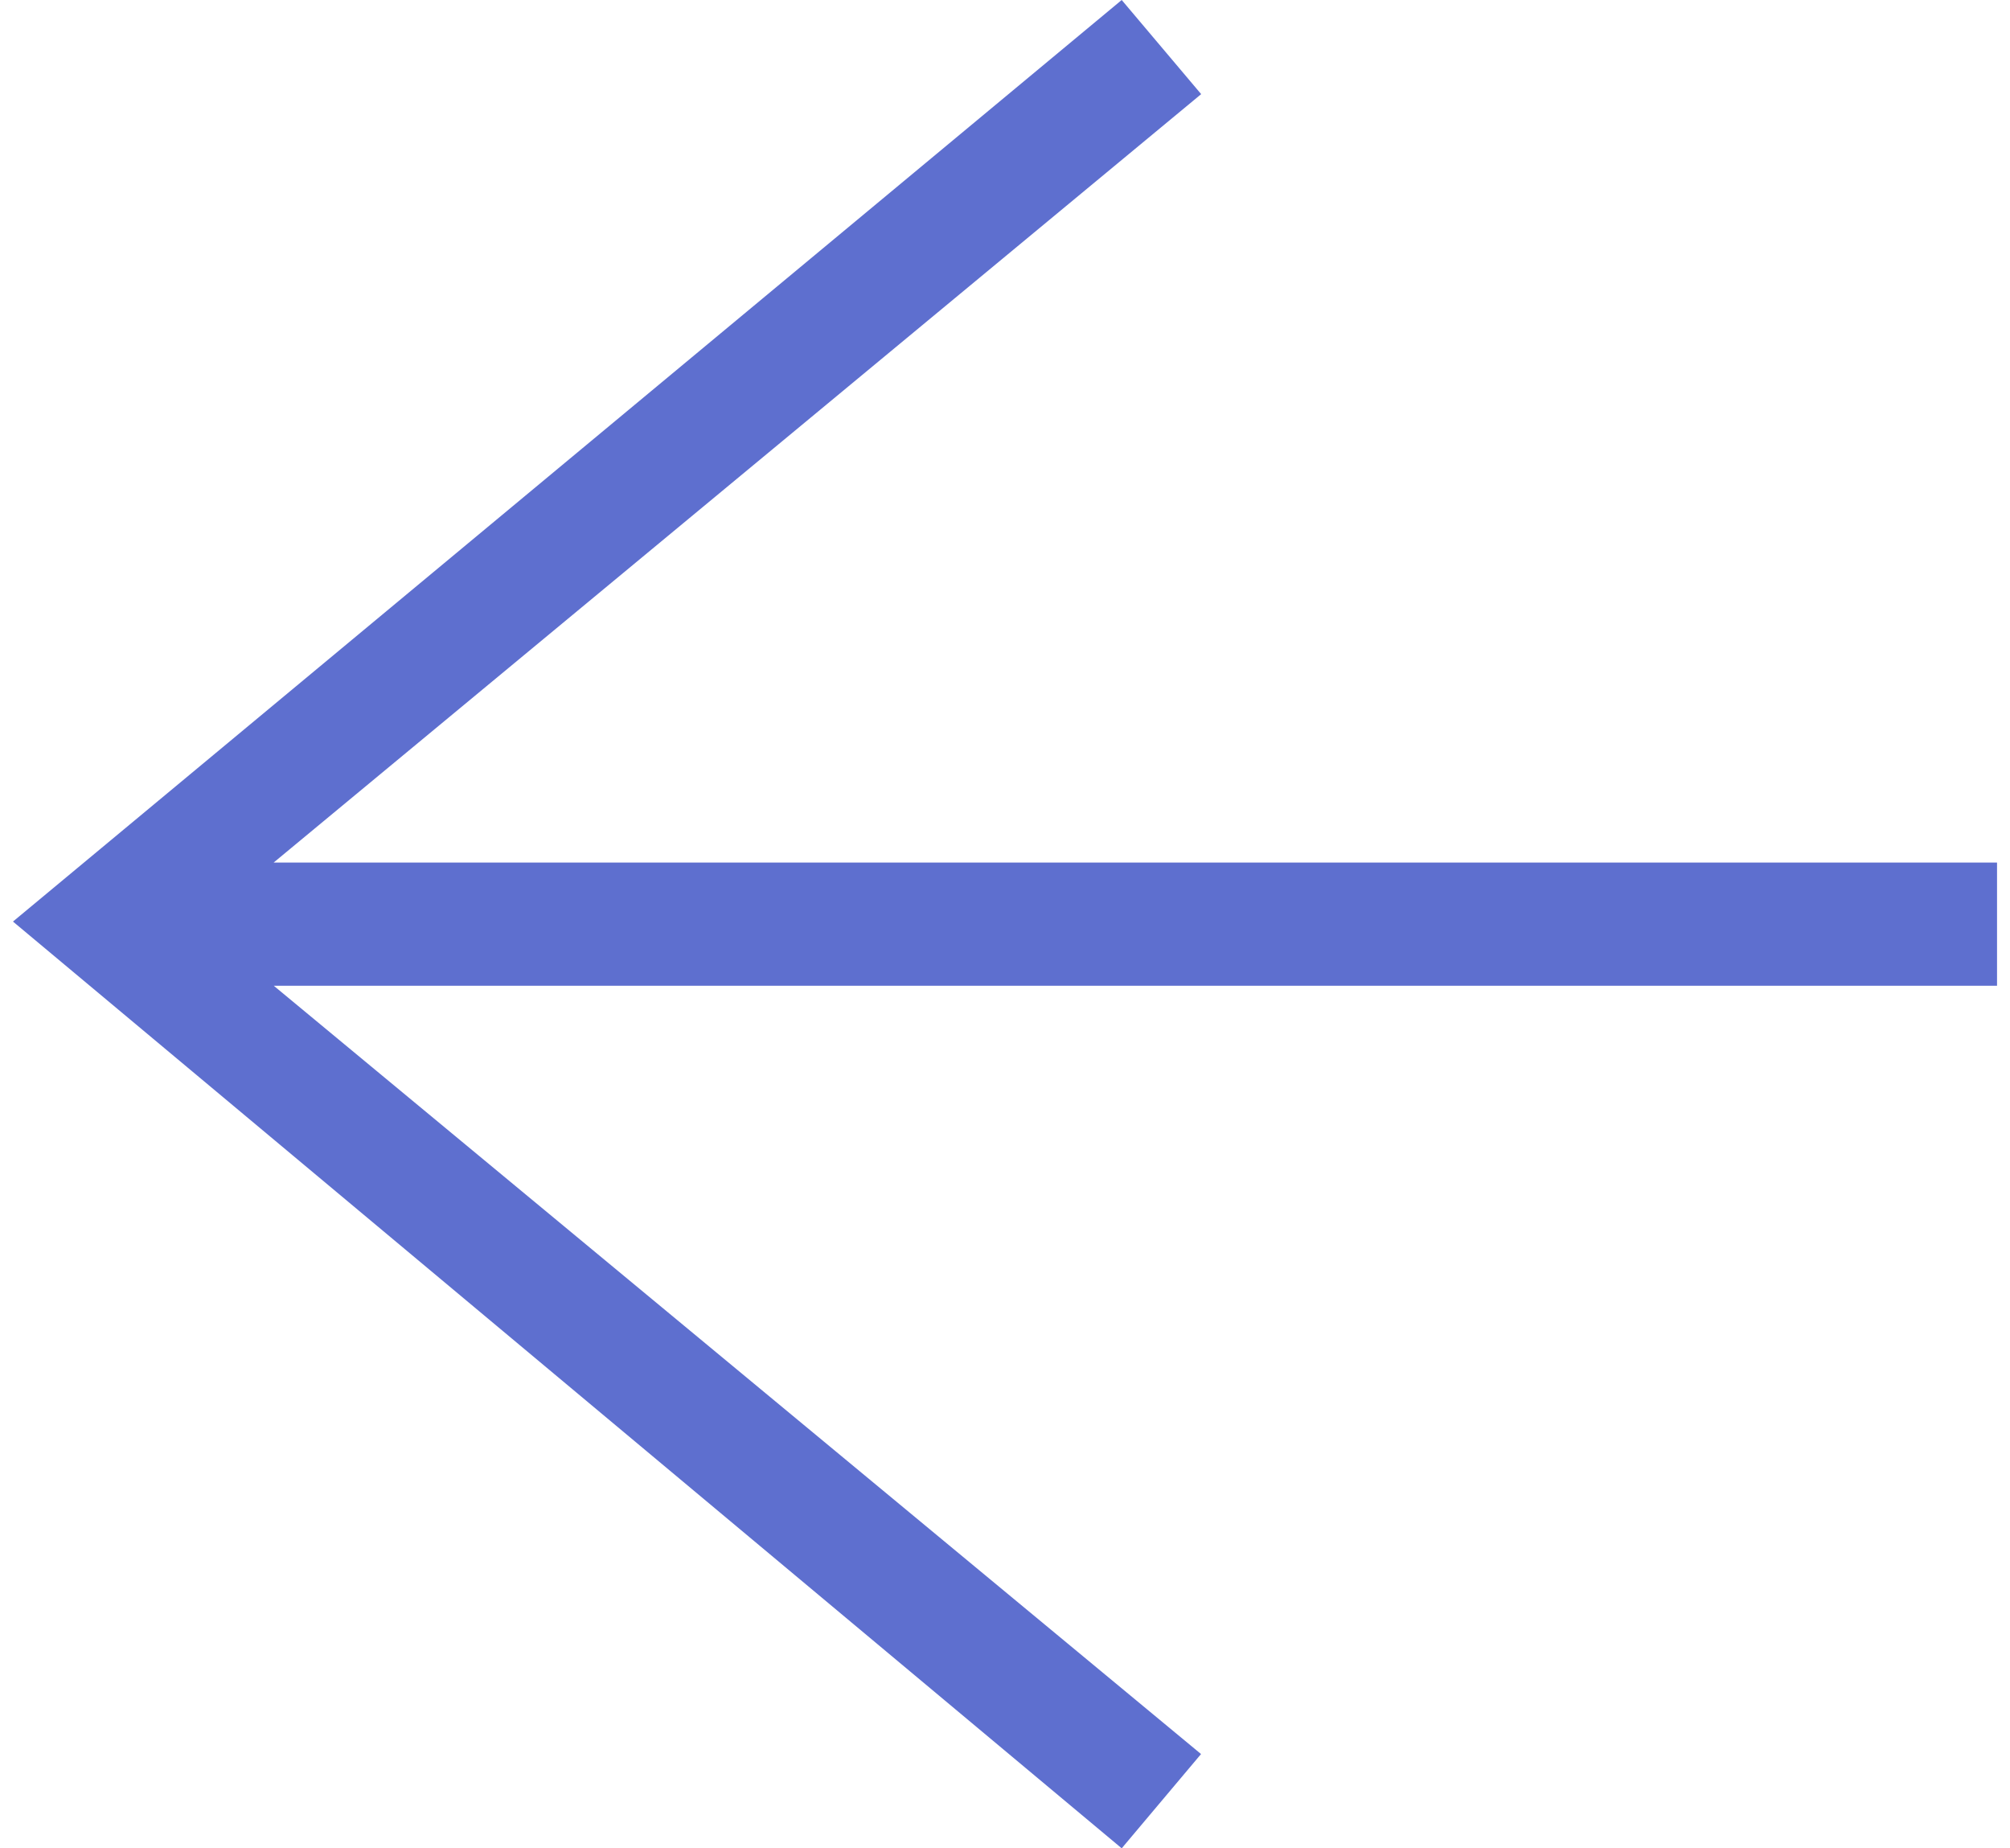 <svg xmlns="http://www.w3.org/2000/svg" width="62" height="57" viewBox="0 0 62 57">
    <path fill="#5E6FCF" fill-rule="evenodd" d="M8.445 30.4l28.602 23.693L34.6 57 .4 28.42 34.6 0l2.451 2.903L8.441 26.6H61.6v3.8z"/>
</svg>
